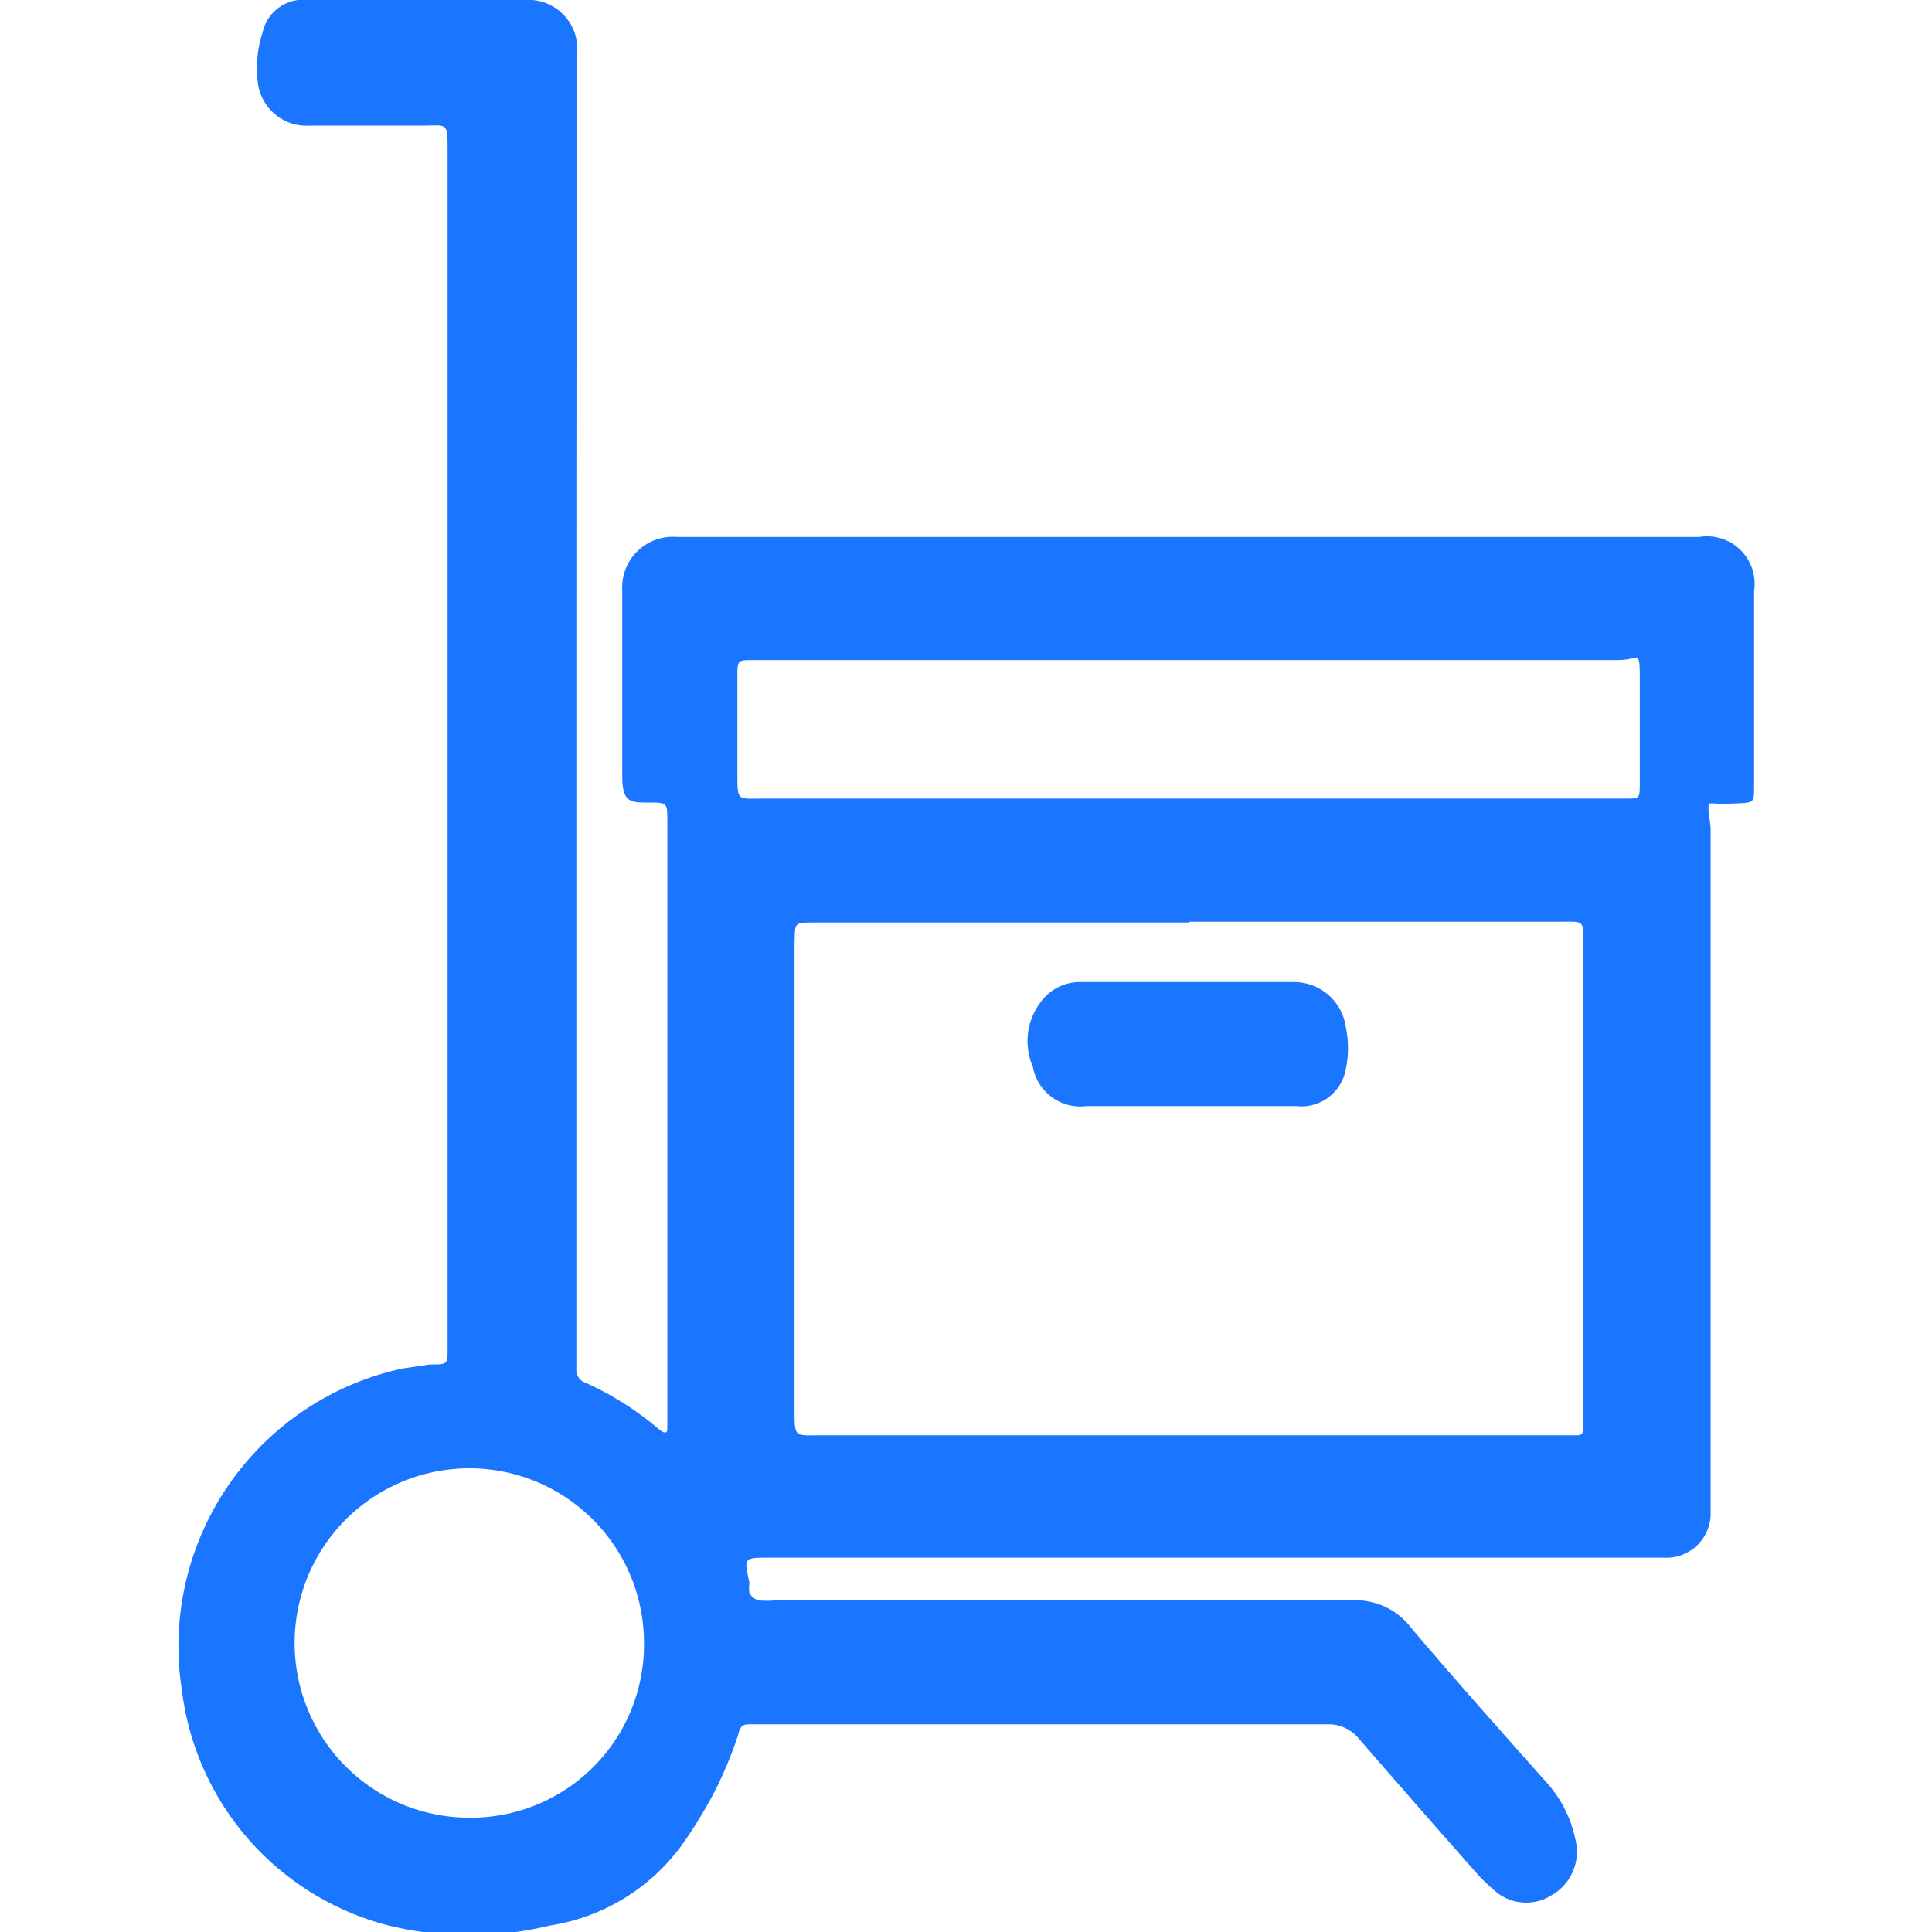 <svg id="Слой_1" data-name="Слой 1" xmlns="http://www.w3.org/2000/svg" width="24" height="24" viewBox="0 0 24 24"><defs><style>.cls-1{fill:#1a76ff;}</style></defs><title>1449</title><path class="cls-1" d="M7.16,8.79q0,4,0,8c0,.07,0,.14,0,.21a.17.17,0,0,0,.12.18,3.8,3.8,0,0,1,.9.57c.08.07.11.05.11,0s0-.12,0-.19q0-3.64,0-7.27s0-.05,0-.08c0-.24,0-.24-.23-.24s-.33,0-.33-.33c0-.77,0-1.53,0-2.3a.63.63,0,0,1,.68-.67h12.7a.59.59,0,0,1,.68.67c0,.81,0,1.62,0,2.43,0,.2,0,.2-.21.21s-.27,0-.33,0,0,.22,0,.33q0,4.13,0,8.26c0,.07,0,.14,0,.21a.55.55,0,0,1-.58.57H9.55c-.31,0-.31,0-.24.31a.43.43,0,0,0,0,.13.2.2,0,0,0,.11.09,1,1,0,0,0,.21,0h7.17a.86.86,0,0,1,.72.33c.55.65,1.12,1.29,1.69,1.93a1.51,1.51,0,0,1,.36.71.62.62,0,0,1-.29.69.59.59,0,0,1-.72-.06,2.15,2.15,0,0,1-.26-.26c-.47-.53-.94-1.07-1.41-1.61a.49.49,0,0,0-.41-.19H9.34c-.1,0-.14,0-.17.13a5.22,5.22,0,0,1-.25.62,5.47,5.47,0,0,1-.45.75,2.5,2.5,0,0,1-1.64,1,4.24,4.24,0,0,1-2,0A3.45,3.45,0,0,1,2.26,21,3.53,3.53,0,0,1,5,17l.34-.05c.24,0,.22,0,.22-.26q0-1.08,0-2.17,0-6.32,0-12.65c0-.36,0-.31-.31-.31H3.85A.61.61,0,0,1,3.2,1,1.43,1.43,0,0,1,3.26.41.52.52,0,0,1,3.84,0c.89,0,1.78,0,2.67,0a.61.61,0,0,1,.66.66C7.16,3.37,7.16,6.08,7.16,8.79Zm7.61,2.67H10.13c-.28,0-.25,0-.26.26,0,0,0,0,0,.05q0,2.87,0,5.74c0,.35,0,.32.31.32h9.38c.08,0,.11,0,.11-.12s0-.09,0-.13q0-2.94,0-5.88c0-.26,0-.25-.24-.25H14.78Zm0-3.26H9.36c-.2,0-.2,0-.2.21q0,.6,0,1.2c0,.35,0,.31.32.31H20.21c.15,0,.16,0,.16-.17,0-.43,0-.86,0-1.28s0-.27-.27-.27ZM8,20.43a2.17,2.17,0,1,0-2.16,2.15A2.15,2.15,0,0,0,8,20.43Z"/><path class="cls-1" d="M14.76,13.74H13.5a.6.6,0,0,1-.67-.49.8.8,0,0,1,.12-.83.6.6,0,0,1,.49-.22c.87,0,1.75,0,2.62,0a.65.65,0,0,1,.66.57,1.25,1.25,0,0,1,0,.5.56.56,0,0,1-.62.47Z"/></svg>